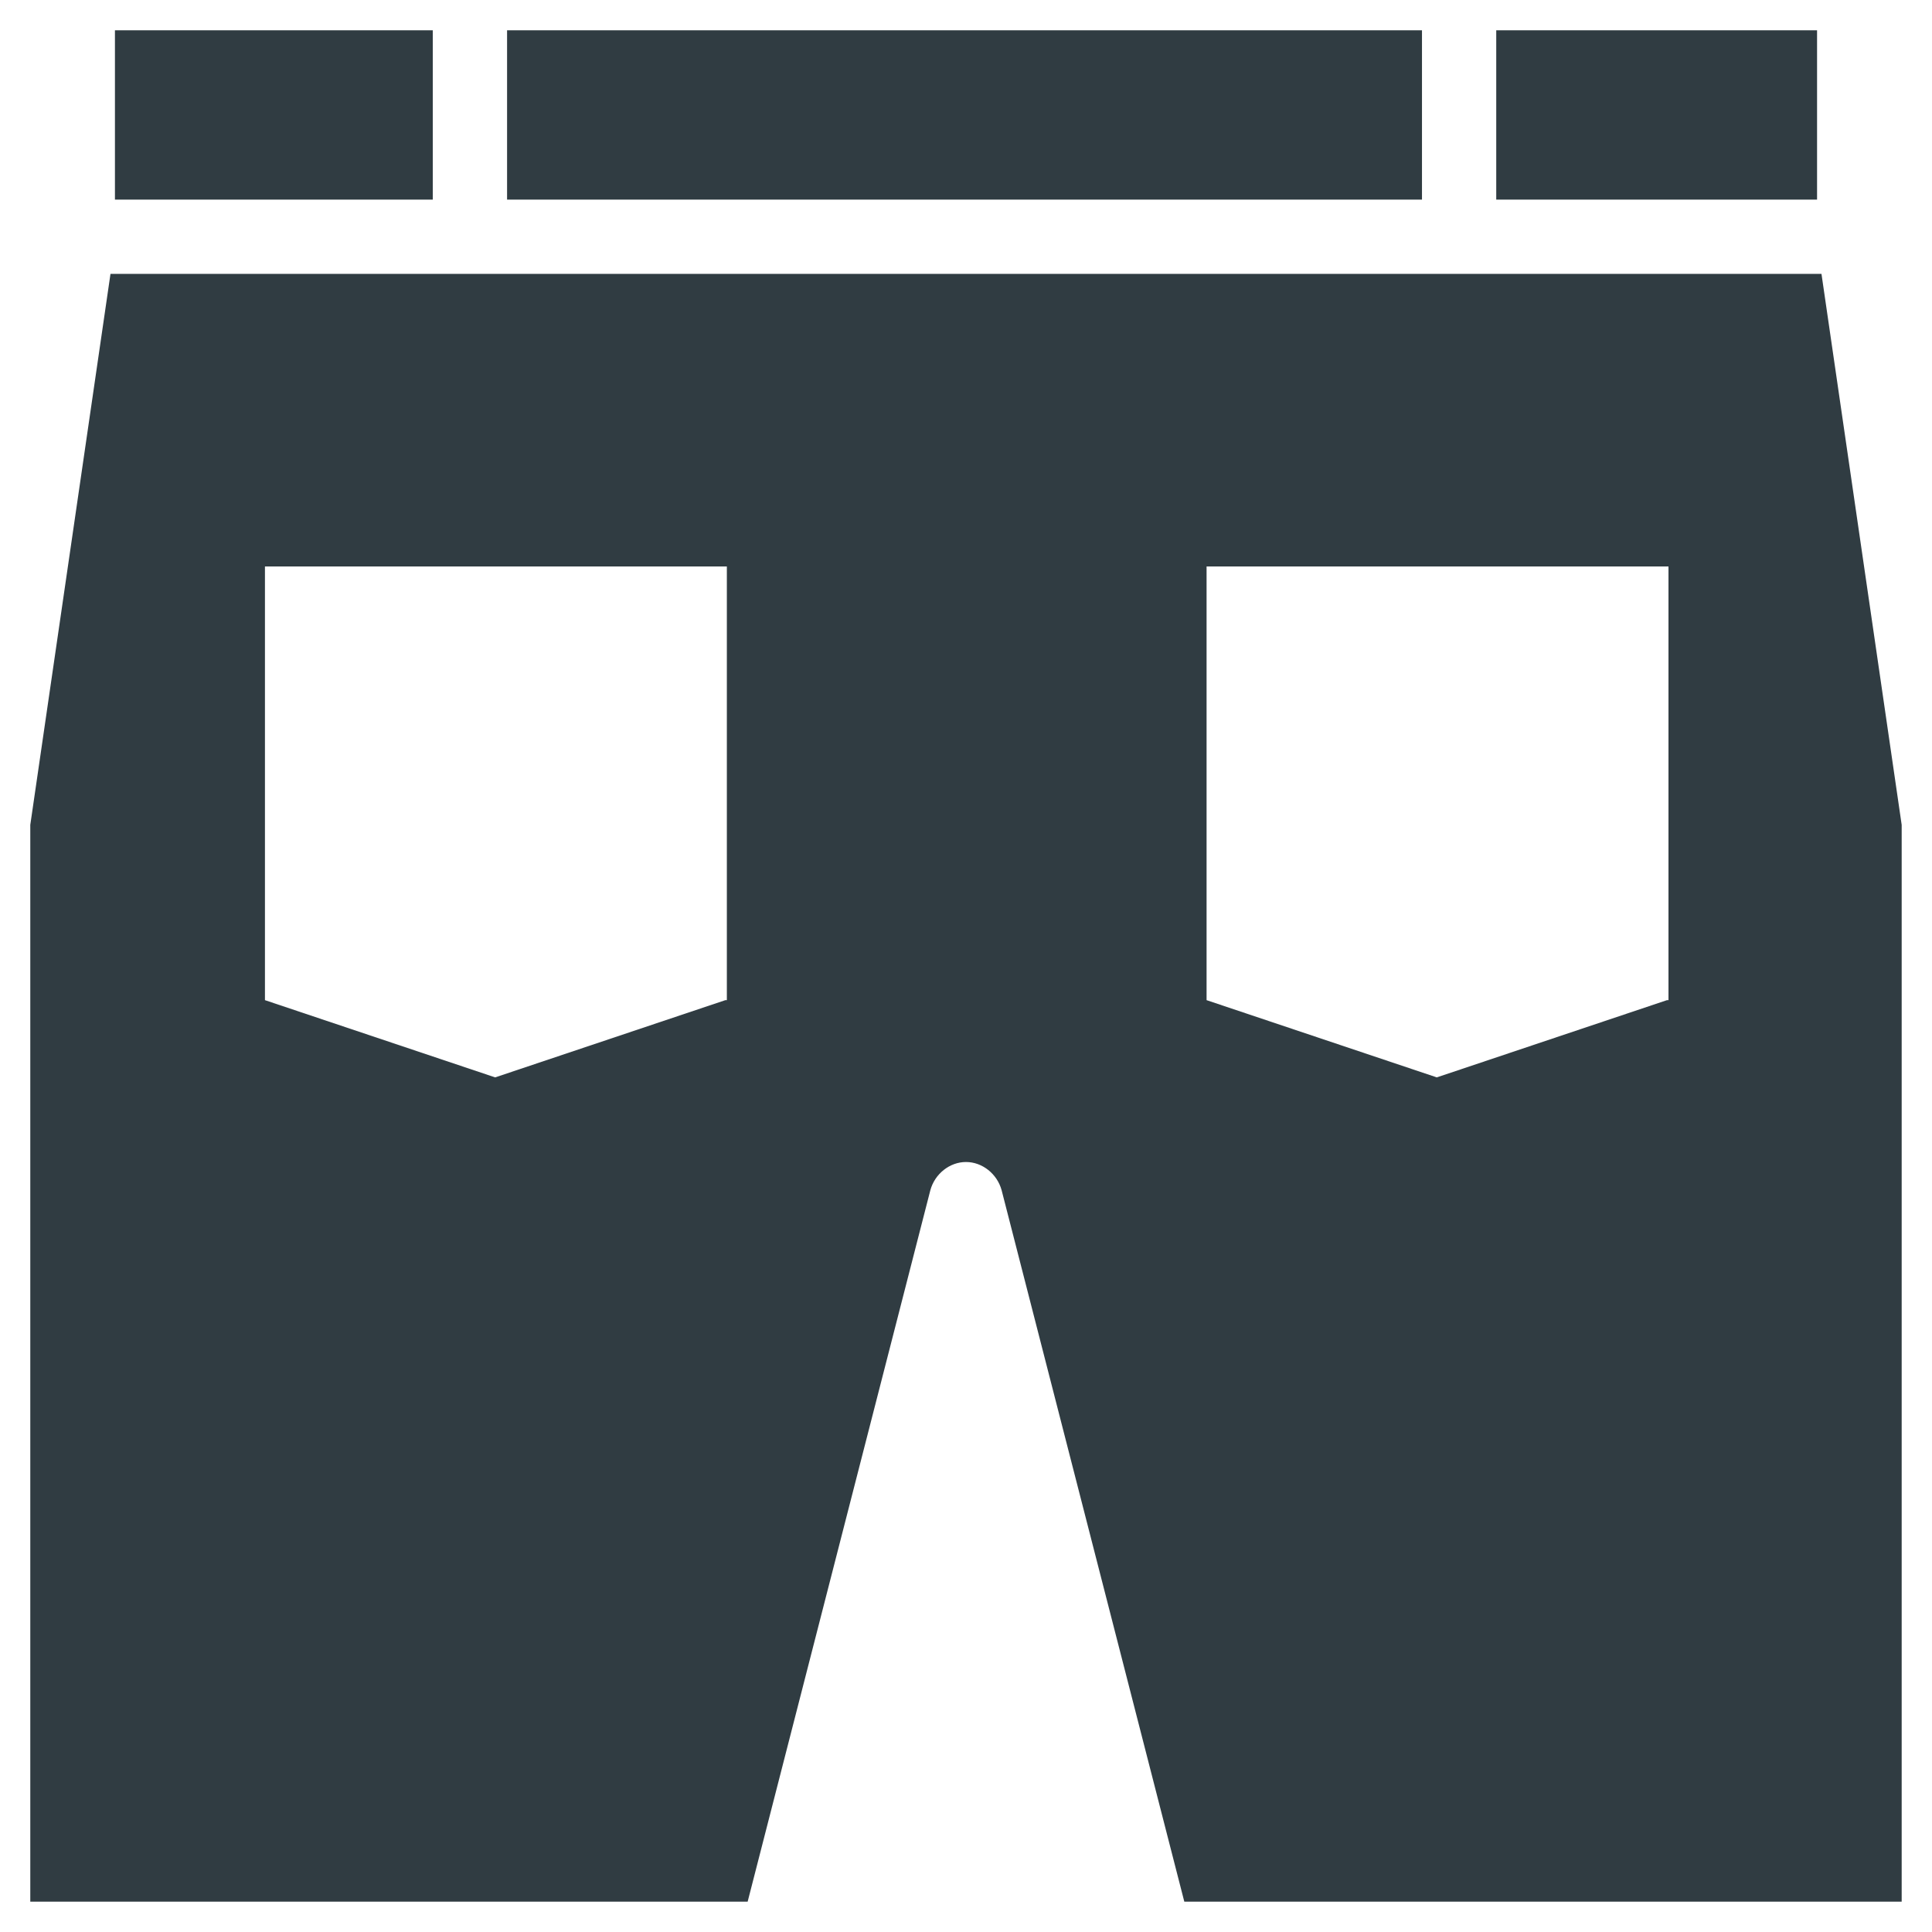<?xml version="1.0" encoding="UTF-8"?>
<!-- Uploaded to: SVG Repo, www.svgrepo.com, Generator: SVG Repo Mixer Tools -->
<svg width="800px" height="800px" version="1.1" viewBox="144 144 512 512" xmlns="http://www.w3.org/2000/svg">
 <g fill="#303c42">
  <path d="m626.71 216.58h-453.43l-21.254 146.02v285.36h190.11l48.414-188.54c1.18-4.328 5.117-7.477 9.445-7.477s8.266 3.148 9.445 7.477l48.414 188.54h190.11v-285.36zm-290.48 192.47-61.008 20.469-61.008-20.469v-114.93h122.41v114.93zm249.54 0-61.008 20.469-61.008-20.469v-114.93h122.41v114.93z"/>
  <path d="m174.46 152.03h84.23v44.871h-84.23z"/>
  <path d="m278.38 152.03h242.46v44.871h-242.46z"/>
  <path d="m540.52 152.03h85.02v44.871h-85.02z"/>
 </g>
</svg>